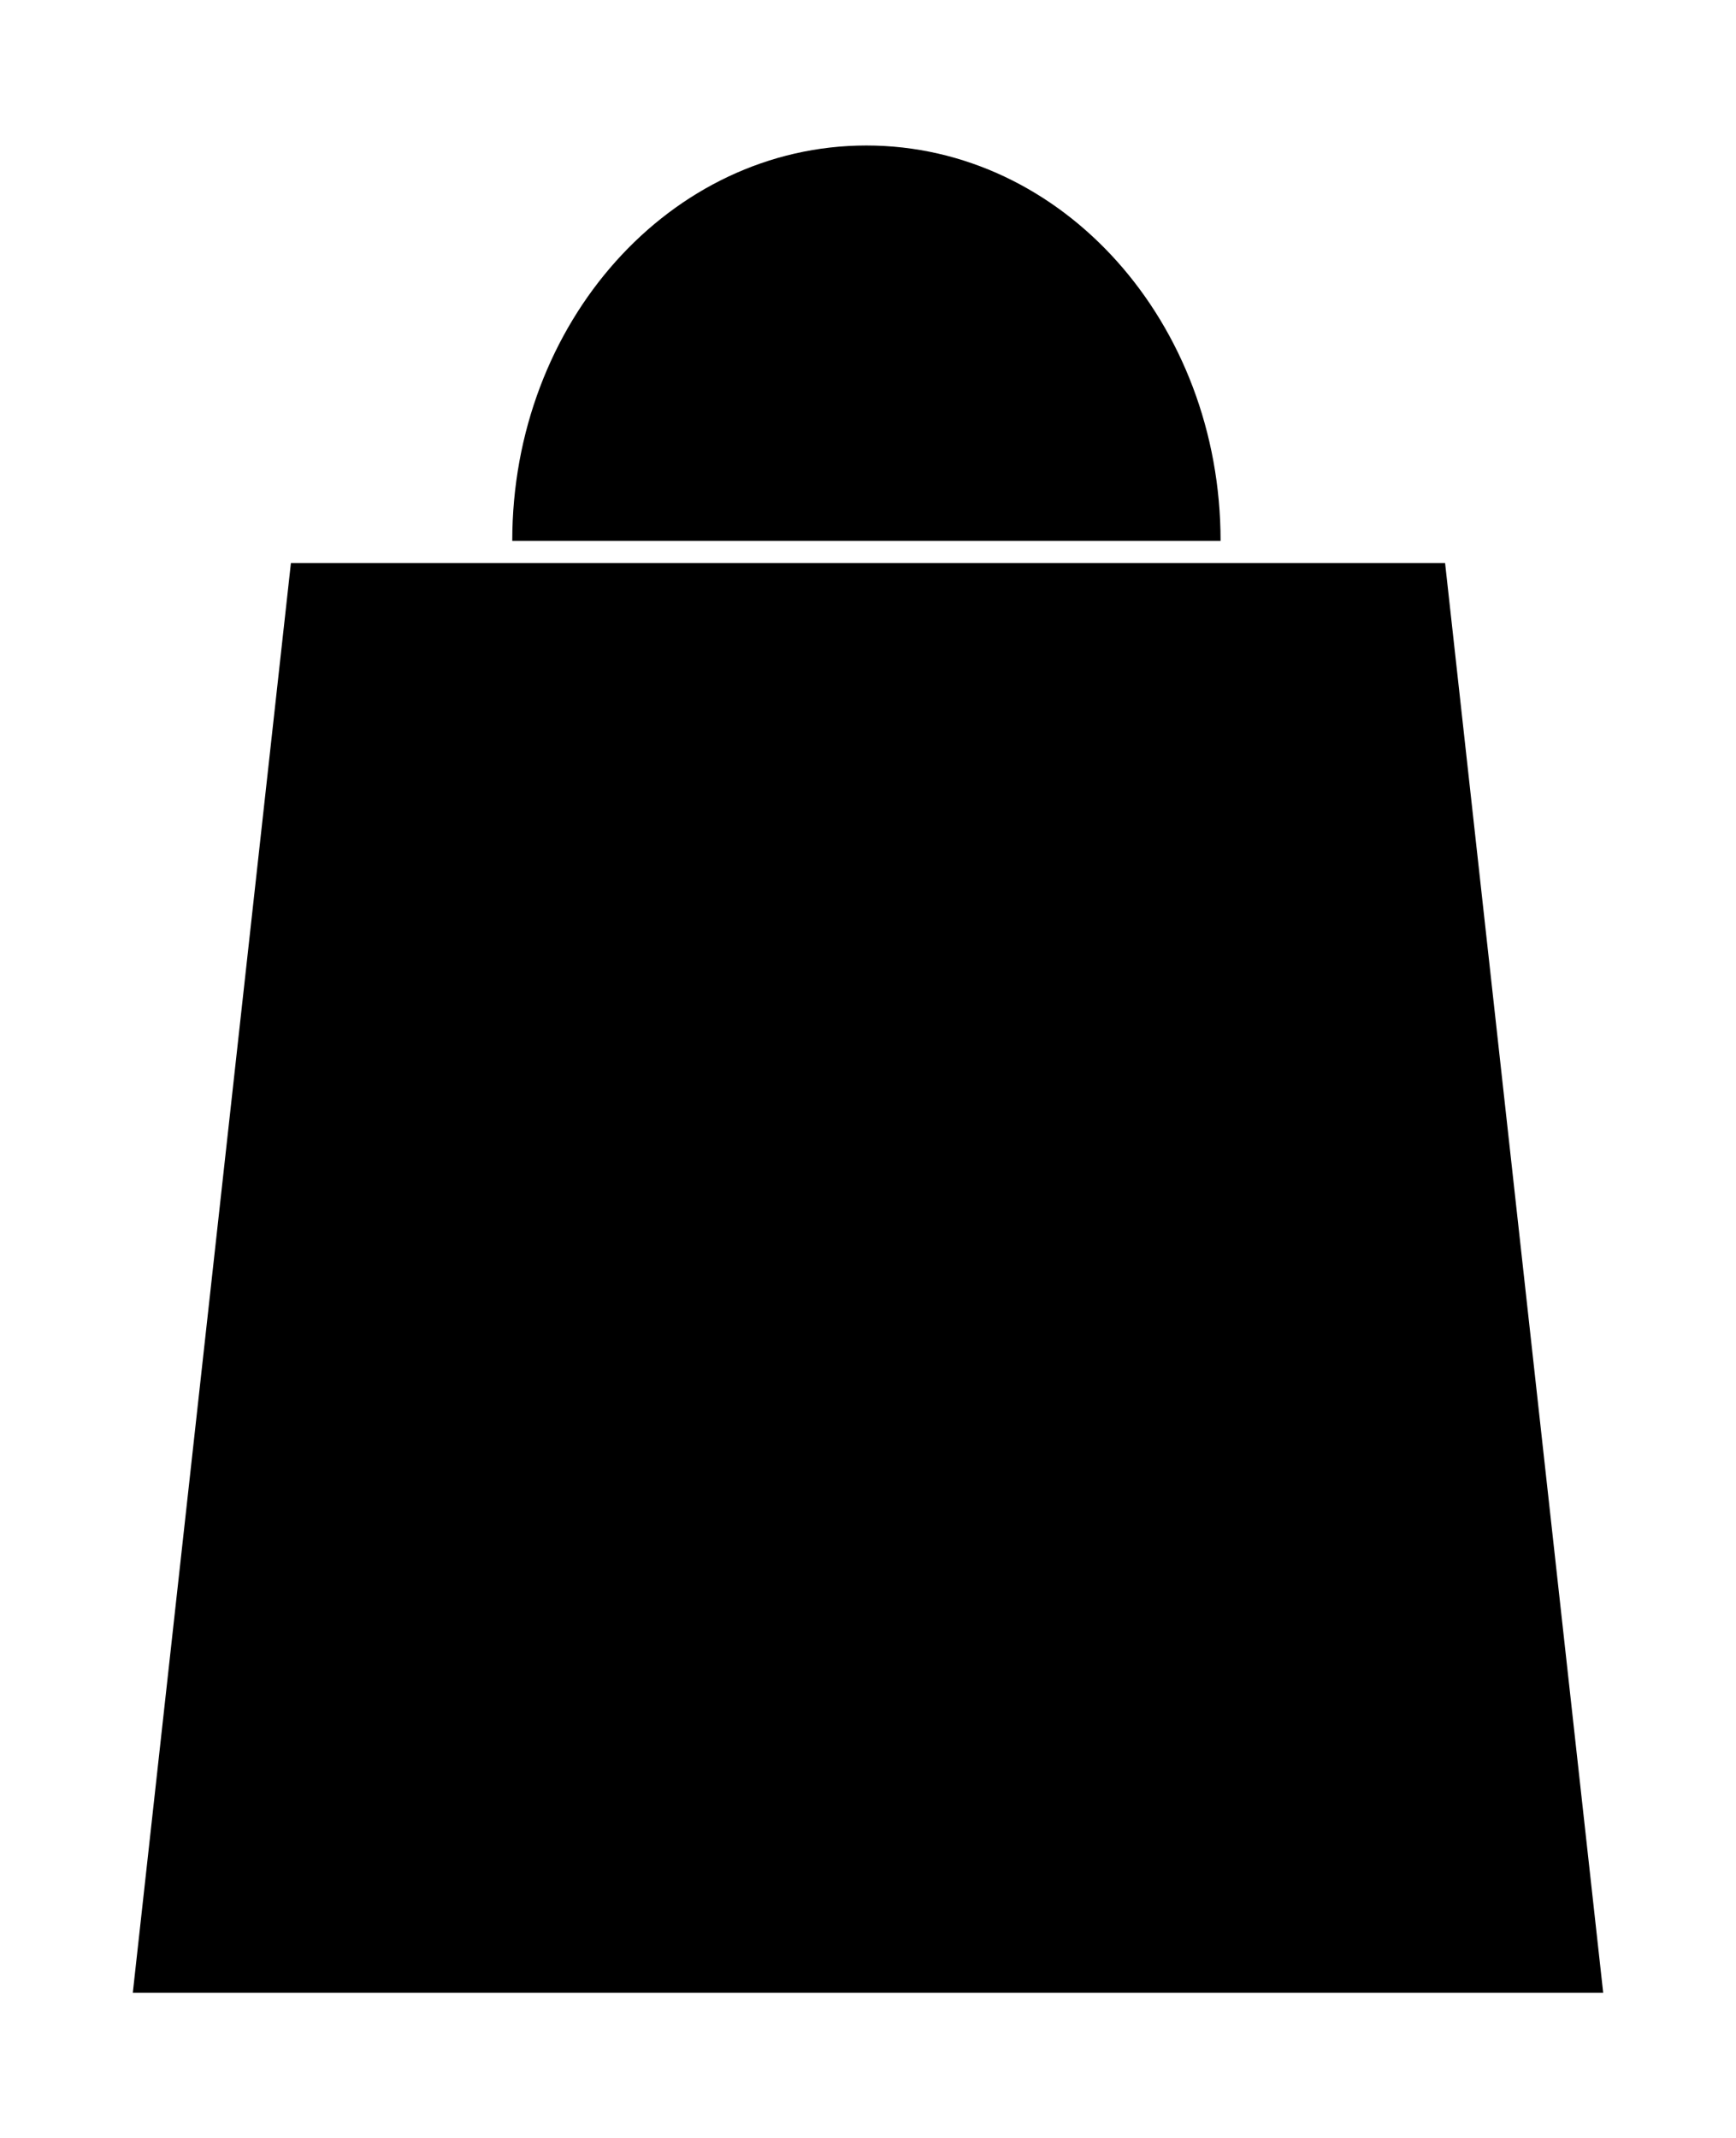 <?xml version="1.0" encoding="utf-8"?>
<!-- Generator: Adobe Illustrator 22.0.1, SVG Export Plug-In . SVG Version: 6.00 Build 0)  -->
<svg version="1.1" xmlns="http://www.w3.org/2000/svg" xmlns:xlink="http://www.w3.org/1999/xlink" x="0px" y="0px"
	 viewBox="0 0 54.9 67.6" style="enable-background:new 0 0 54.9 67.6;" xml:space="preserve">
<g>
	<polygon class="stroke stroke-4 stroke-l-r stroke-ml-10" points="50.7,63 4.2,63 9.2,17.8 45.7,17.8 	"/>
	<path class="stroke stroke-4 stroke-l-r stroke-ml-10" d="M16.2,17.1c0-6.9,5-12.5,11.2-12.5s11.2,5.6,11.2,12.5"/>
</g>
</svg>
